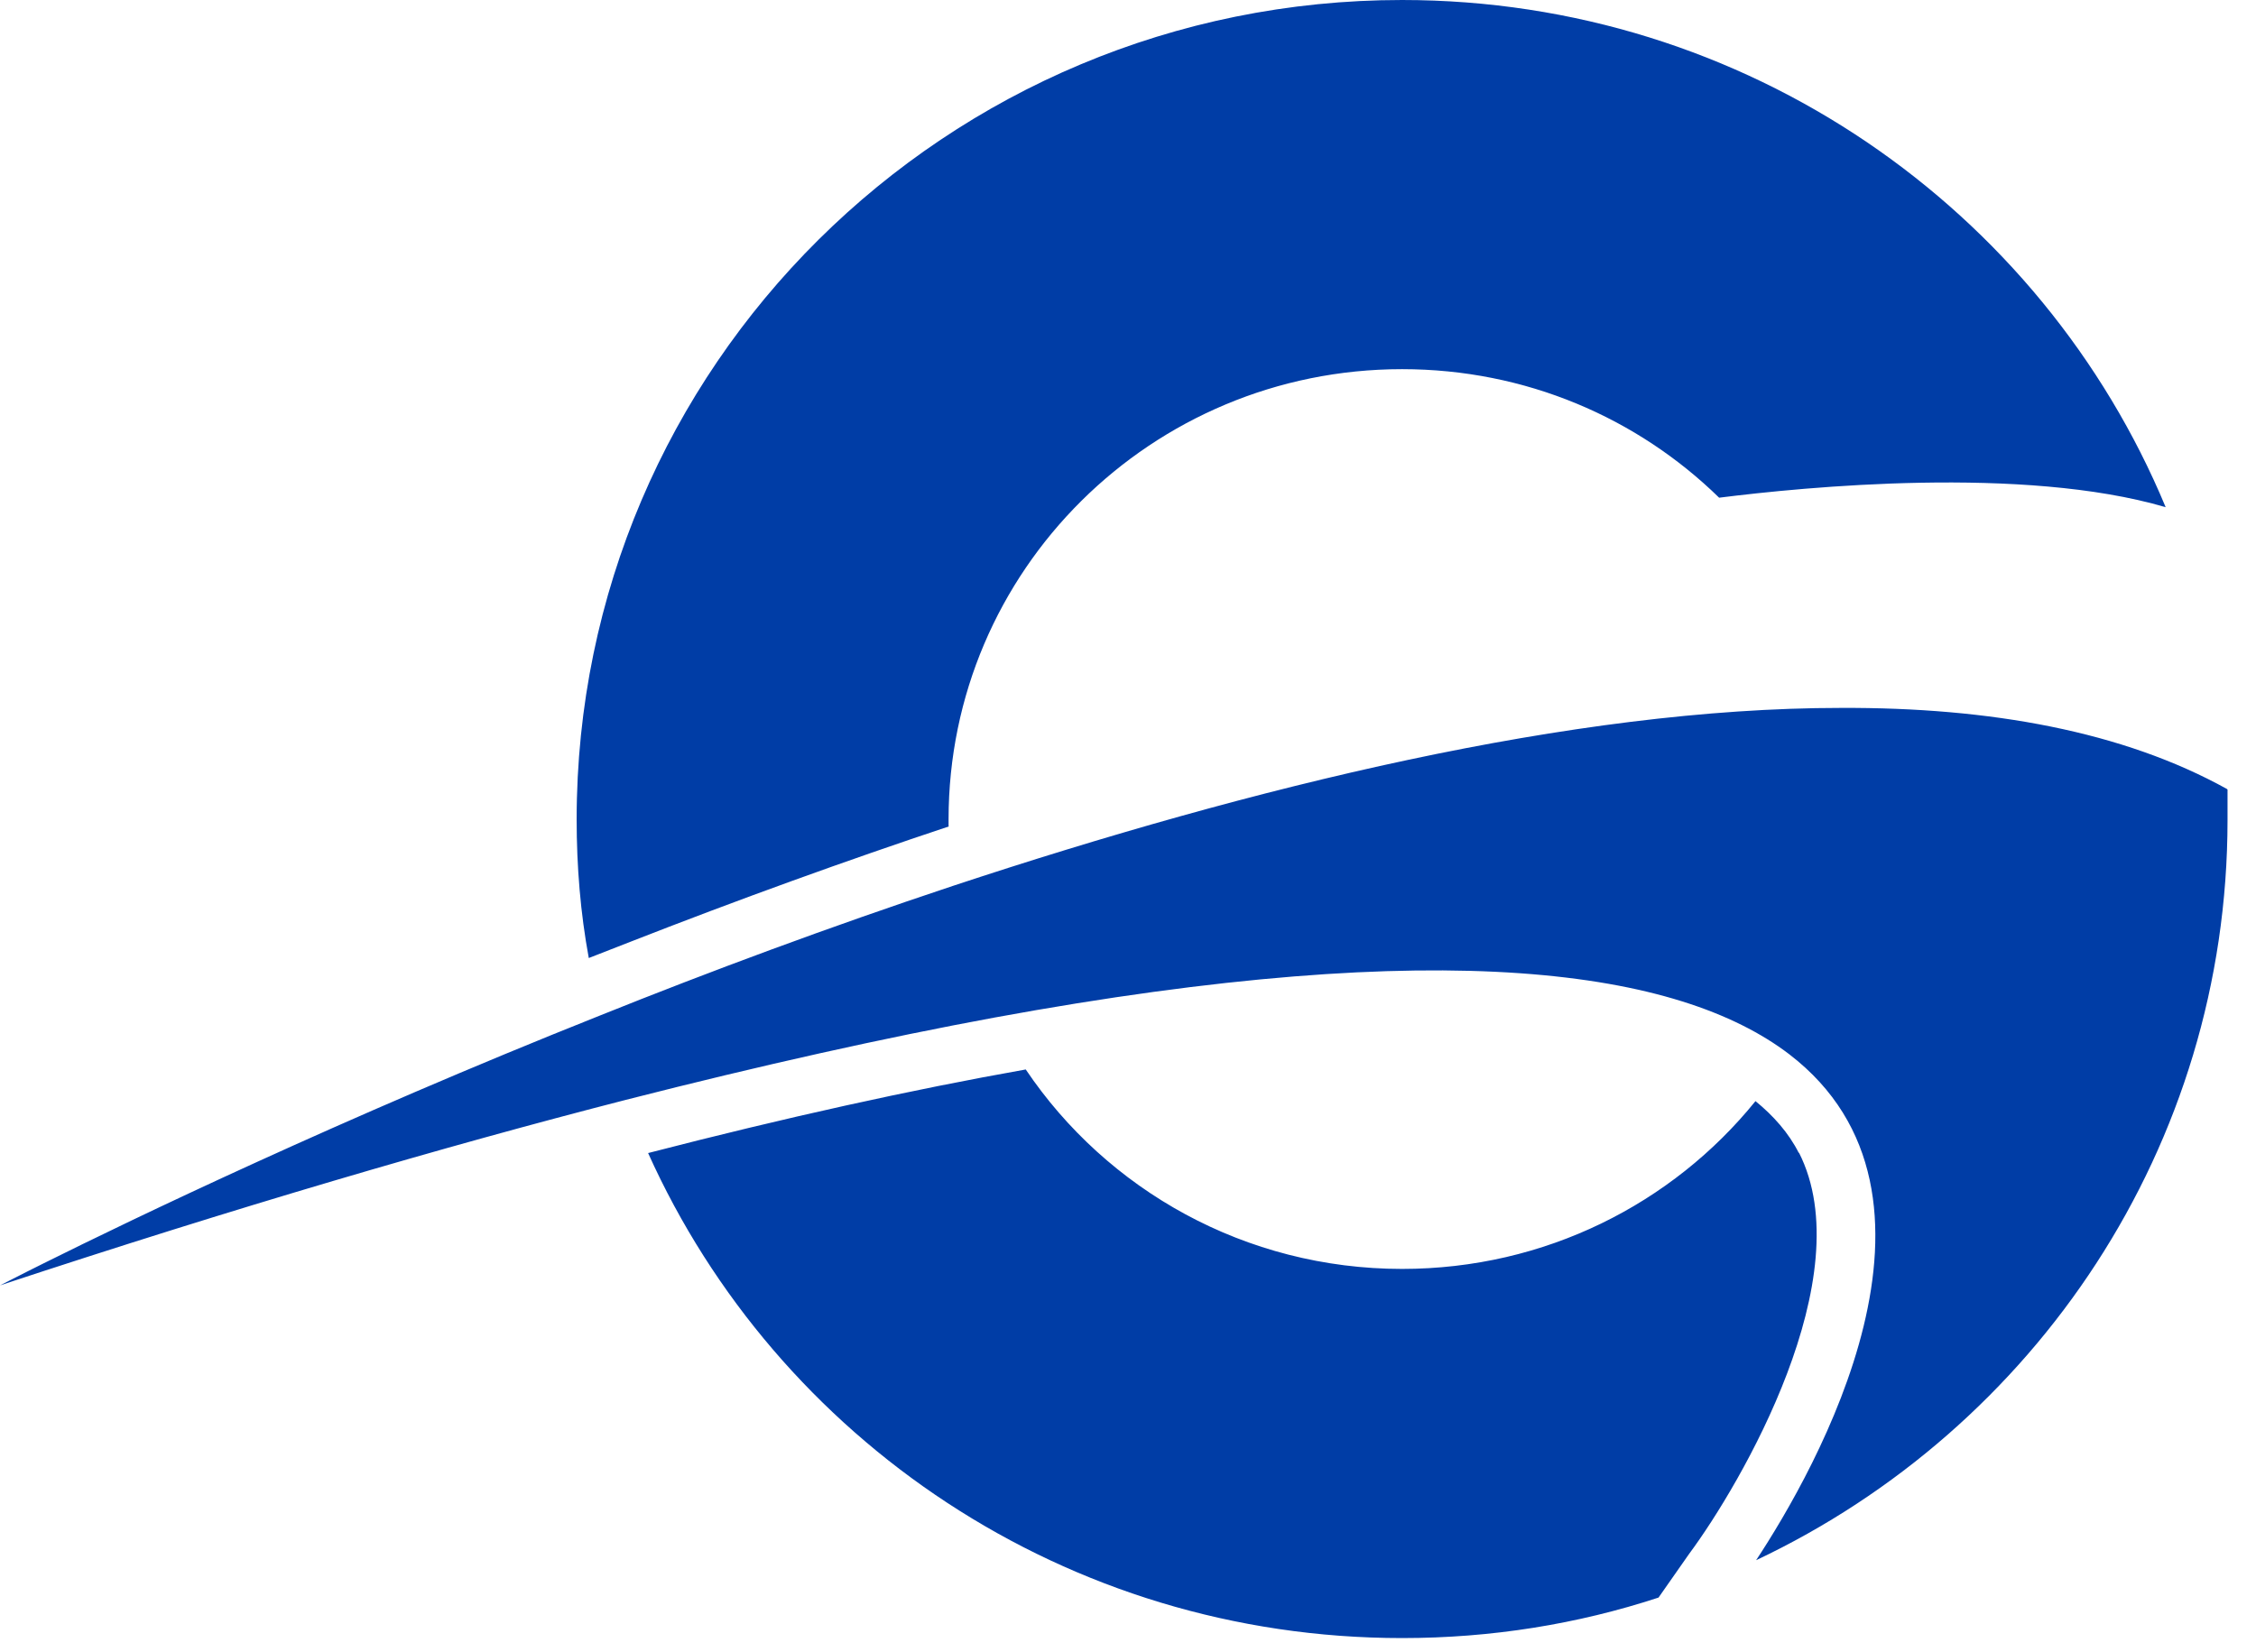 <svg xmlns="http://www.w3.org/2000/svg" width="71" height="52" viewBox="0 0 71 52"><path fill="#003DA6" d="M32.282,33.664 C34.831,37.451 39.188,39.942 44.126,39.942 C48.623,39.942 52.638,37.889 55.248,34.66 C55.81,35.119 56.292,35.657 56.613,36.295 L56.613,36.275 C58.601,40.181 54.787,46.719 53.16,48.911 L52.197,50.287 C49.647,51.124 46.937,51.562 44.126,51.562 C33.546,51.562 24.452,45.304 20.397,36.295 C24.713,35.179 28.688,34.302 32.282,33.664 Z M57.938,22.283 C62.636,22.263 66.812,23.021 70.084,24.834 L70.104,24.854 L70.104,25.811 C70.104,36.096 64.041,44.965 55.268,49.111 C57.135,46.28 62.074,37.61 56.312,33.186 C52.839,30.535 45.512,29.419 31.298,32.03 C27.845,32.667 23.99,33.524 19.694,34.621 C13.953,36.096 7.428,38.009 0,40.46 L0.016,40.452 C0.086,40.416 0.38,40.264 0.874,40.016 L1.386,39.76 C4.127,38.395 10.69,35.228 18.871,31.97 C22.344,30.575 26.098,29.179 29.993,27.884 C39.389,24.775 49.487,22.283 57.938,22.283 Z M44.126,1.13686838e-13 C54.967,1.13686838e-13 64.262,6.597 68.157,15.965 C63.68,14.649 56.794,15.327 54.104,15.666 C51.534,13.155 48.021,11.62 44.126,11.62 C36.237,11.62 29.853,17.958 29.853,25.791 L29.853,26.01 L29.873,26.01 C26.64,27.087 23.268,28.302 19.754,29.678 C19.353,29.837 18.931,29.997 18.53,30.156 C18.269,28.741 18.148,27.286 18.148,25.791 C18.148,11.54 29.772,1.13686838e-13 44.126,1.13686838e-13 Z"/></svg>